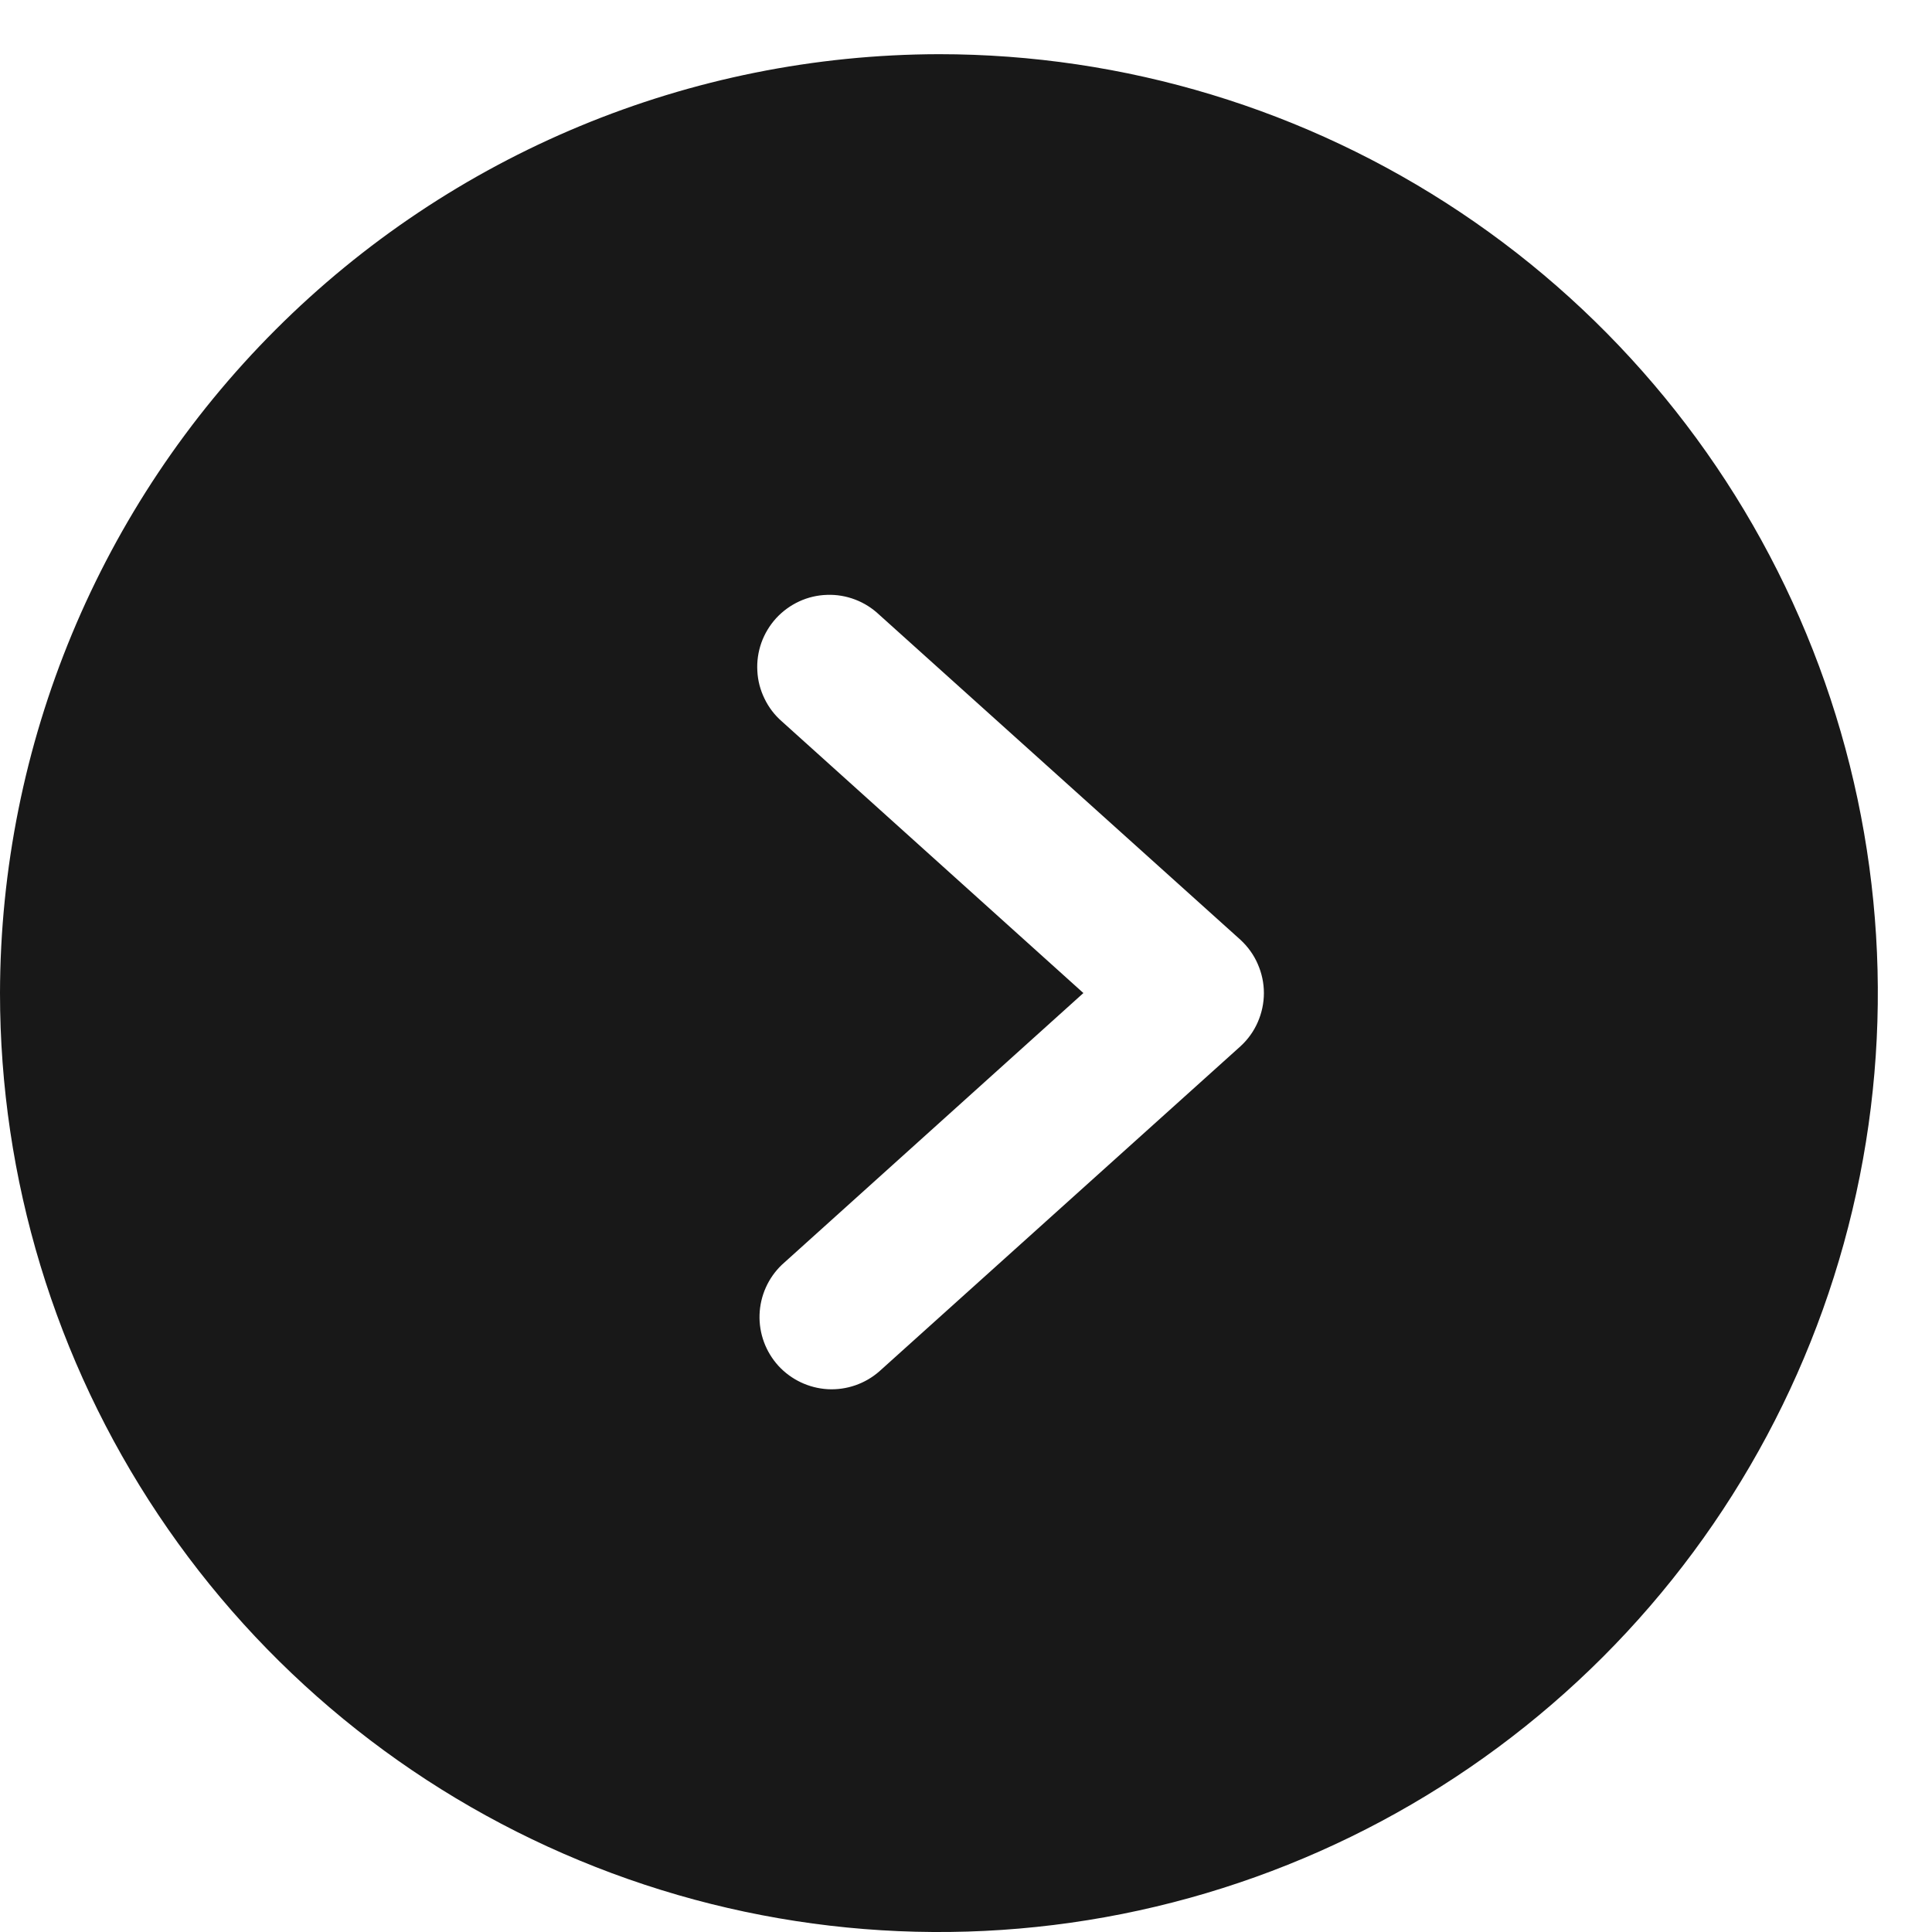 <?xml version="1.0" encoding="UTF-8"?> <svg xmlns="http://www.w3.org/2000/svg" width="21" height="21" viewBox="0 0 21 21" fill="none"><path d="M-4.461e-07 10.794C-3.5787e-07 12.813 0.599 14.786 1.72 16.464C2.841 18.143 4.435 19.451 6.3 20.223C8.165 20.996 10.217 21.198 12.197 20.804C14.176 20.41 15.995 19.438 17.422 18.011C18.849 16.584 19.821 14.765 20.215 12.785C20.609 10.806 20.407 8.754 19.634 6.889C18.862 5.024 17.554 3.43 15.876 2.309C14.197 1.187 12.224 0.589 10.206 0.589C7.5 0.594 4.908 1.671 2.995 3.584C1.082 5.497 0.005 8.089 -4.461e-07 10.794ZM9.558 6.683L13.483 10.215C13.563 10.289 13.628 10.378 13.671 10.478C13.715 10.578 13.738 10.685 13.738 10.794C13.738 10.903 13.715 11.011 13.671 11.111C13.628 11.21 13.563 11.3 13.483 11.373L9.558 14.906C9.404 15.041 9.202 15.111 8.997 15.1C8.792 15.088 8.6 14.997 8.461 14.846C8.323 14.694 8.249 14.495 8.256 14.289C8.263 14.084 8.35 13.89 8.498 13.748L11.776 10.794L8.498 7.841C8.419 7.772 8.355 7.688 8.31 7.594C8.264 7.5 8.237 7.398 8.232 7.293C8.226 7.189 8.241 7.085 8.276 6.986C8.311 6.888 8.366 6.797 8.436 6.72C8.507 6.643 8.592 6.581 8.687 6.537C8.782 6.493 8.885 6.469 8.989 6.466C9.094 6.462 9.198 6.48 9.295 6.517C9.393 6.554 9.482 6.611 9.558 6.683Z" fill="#181818"></path></svg> 
